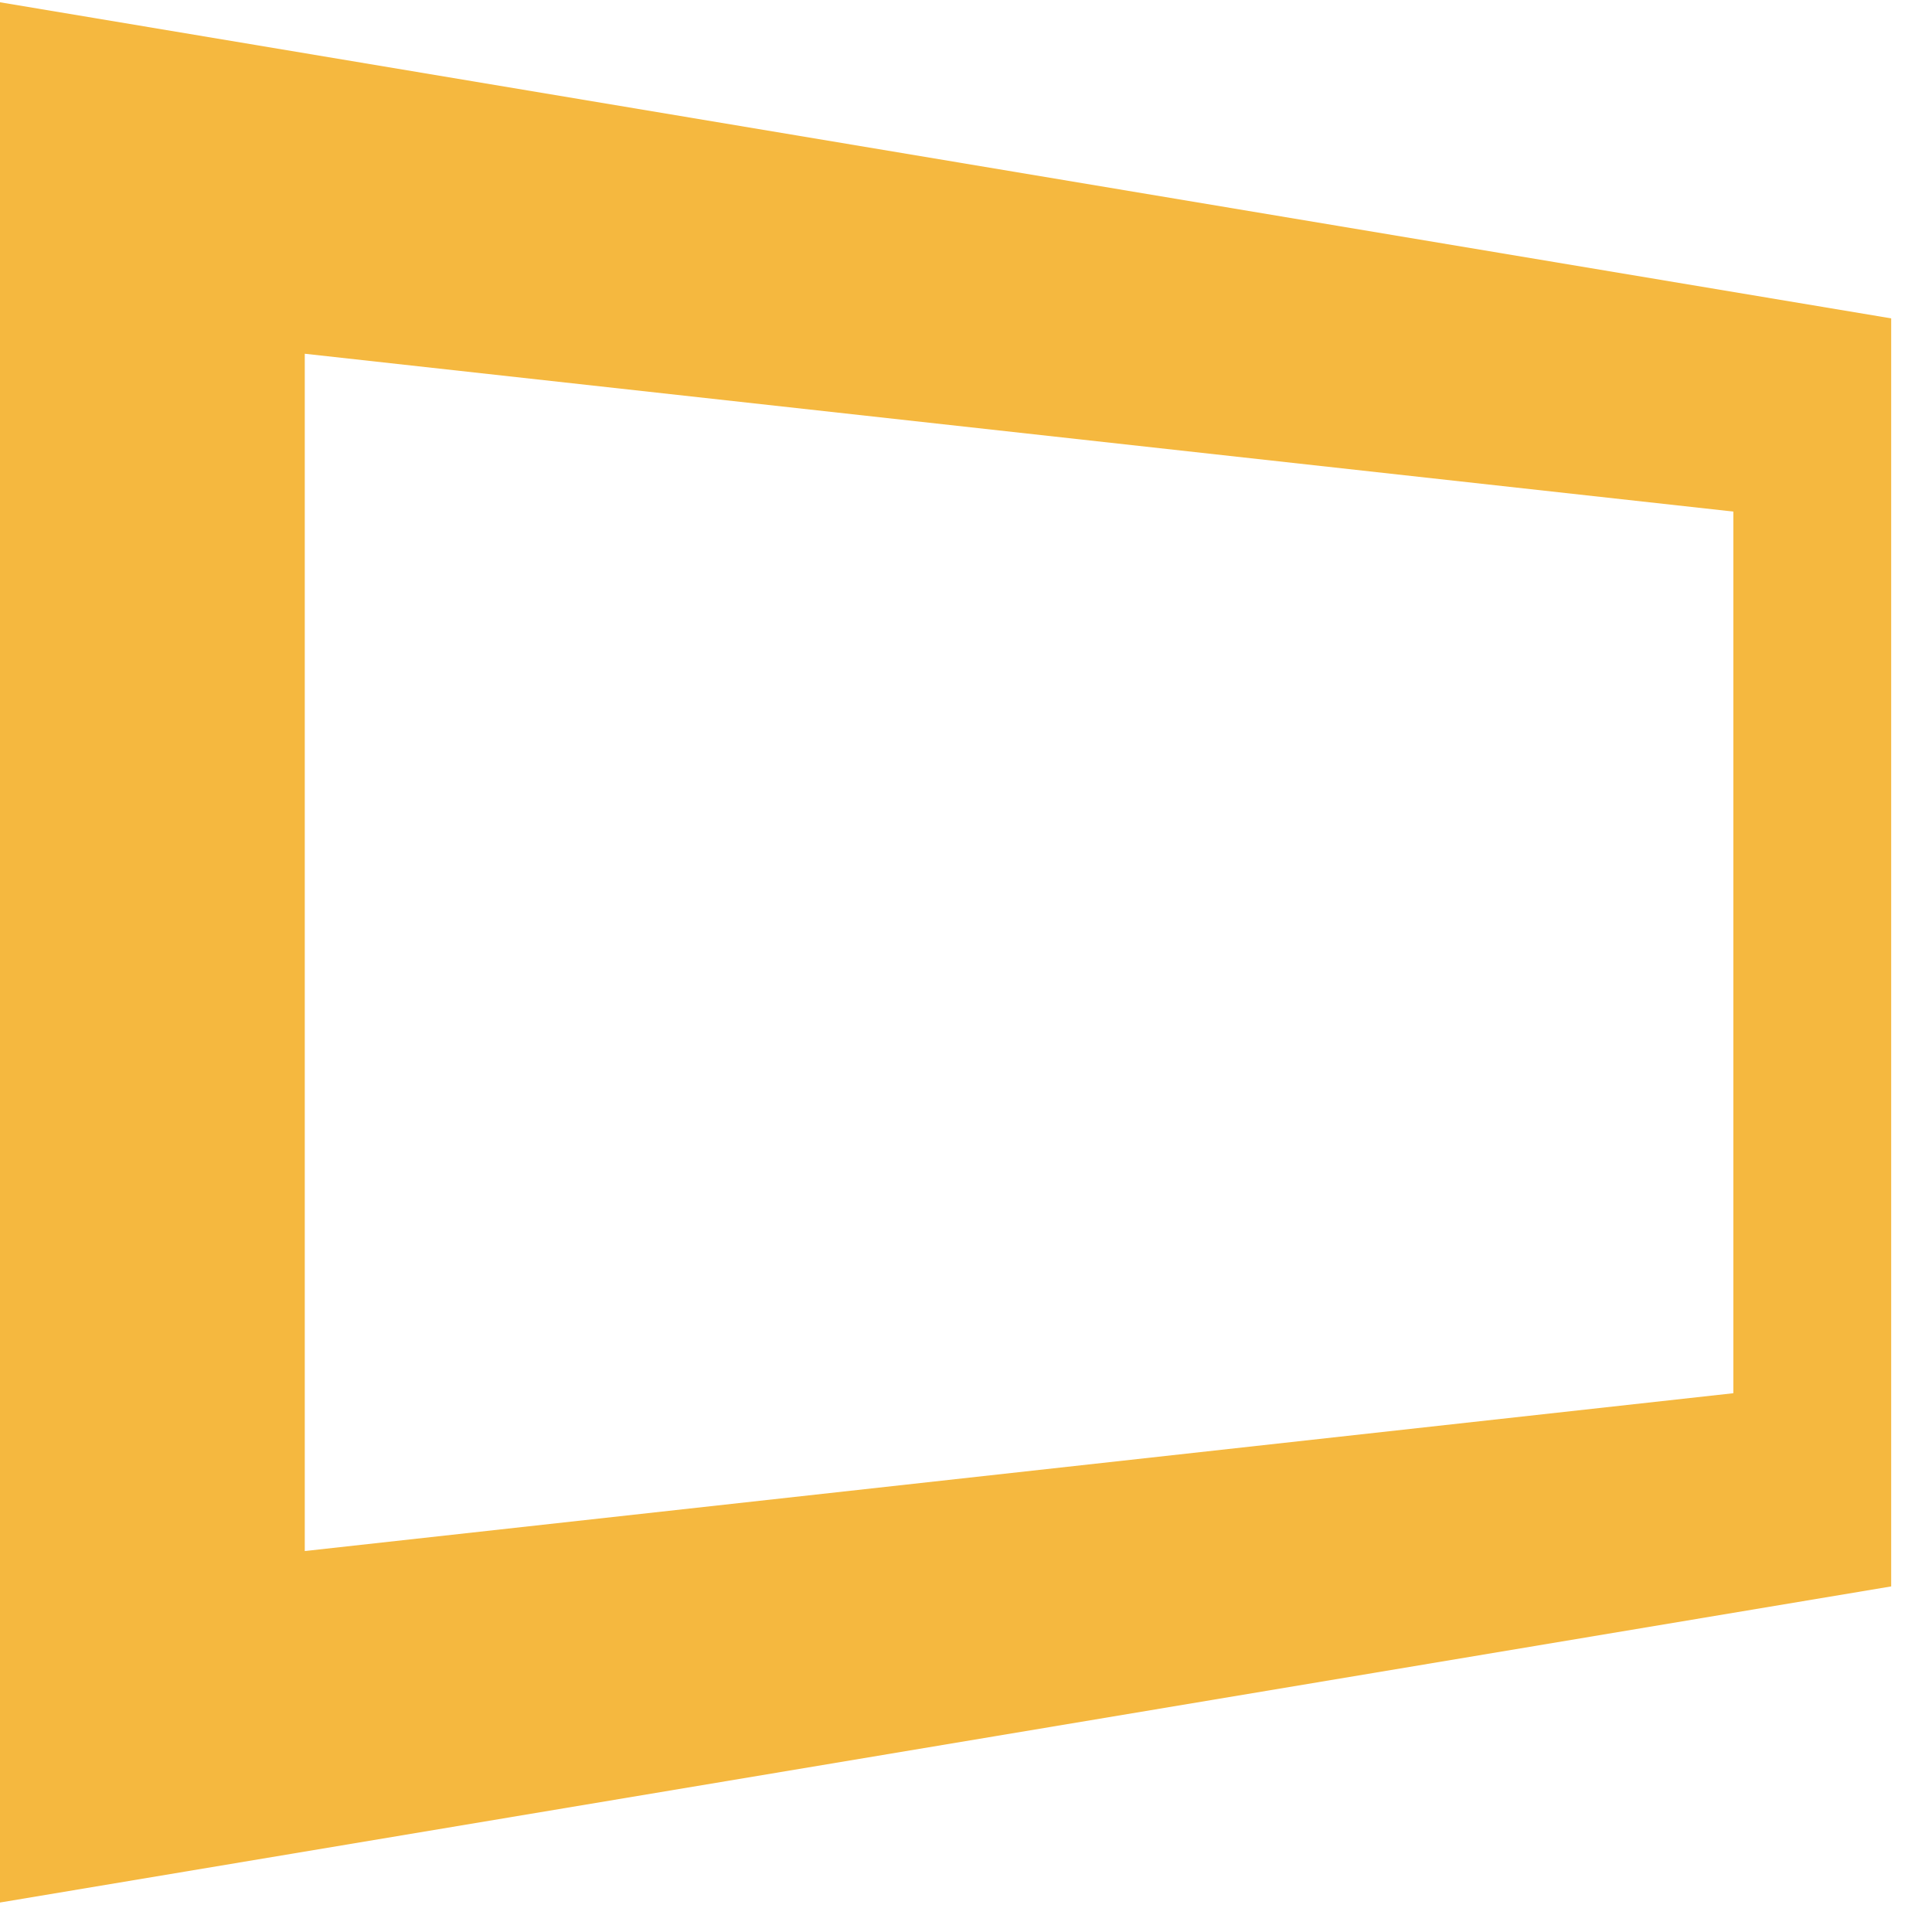 <svg xmlns="http://www.w3.org/2000/svg" width="71" height="71" fill="none"><g clip-path="url(#a)"><path fill="#F5B83F" fill-rule="evenodd" d="m-.5 0 70 11.7v46.6L-.5 70V0Zm64.2 18.8L11.2 13v44l52.5-5.8V18.8Z" clip-rule="evenodd"/></g><defs><clipPath id="a"><path fill="#fff" d="M0 0h71v71H0z"/></clipPath></defs></svg>